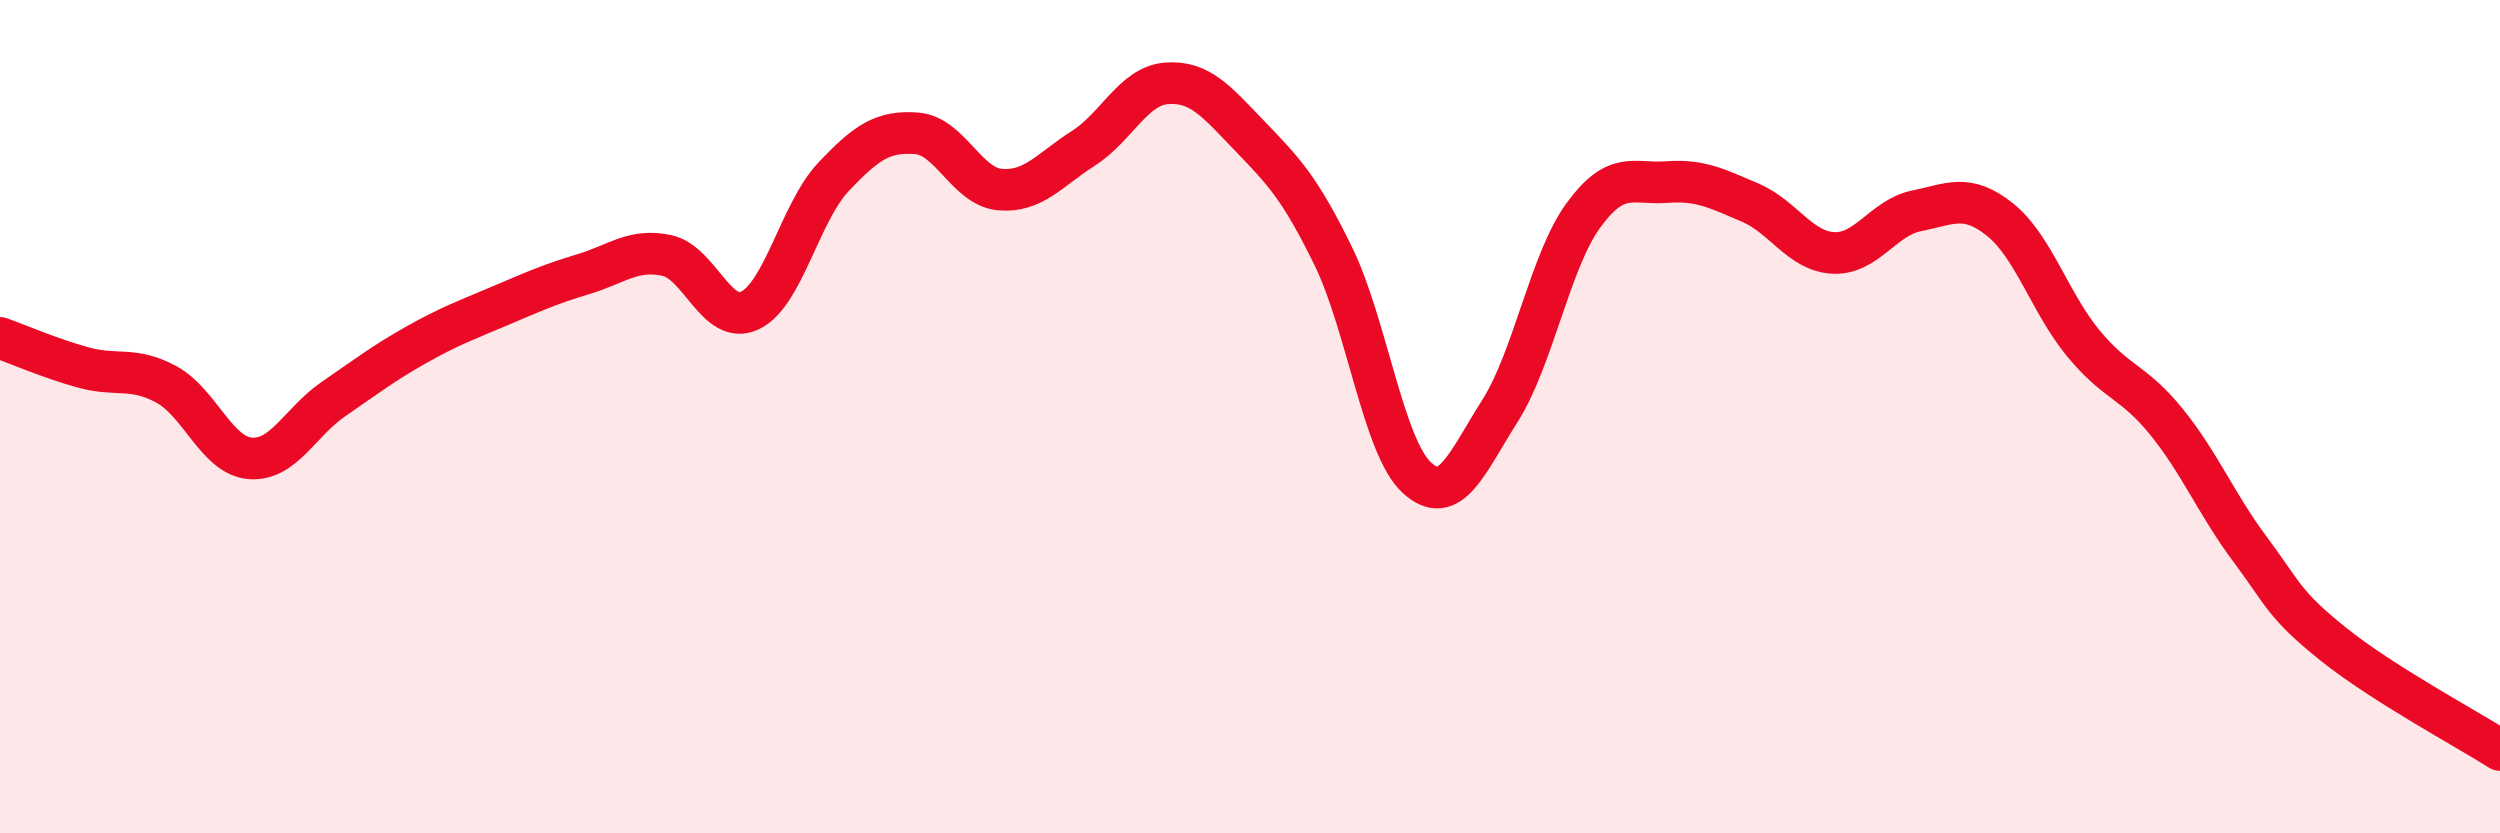 
    <svg width="60" height="20" viewBox="0 0 60 20" xmlns="http://www.w3.org/2000/svg">
      <path
        d="M 0,8.11 C 0.4,8.25 1.2,8.6 2,8.82 C 2.8,9.04 3.2,8.79 4,9.23 C 4.8,9.67 5.2,10.93 6,11 C 6.8,11.07 7.2,10.13 8,9.58 C 8.8,9.03 9.2,8.72 10,8.27 C 10.8,7.82 11.2,7.68 12,7.34 C 12.8,7 13.2,6.82 14,6.58 C 14.8,6.34 15.2,5.96 16,6.13 C 16.8,6.3 17.2,7.83 18,7.45 C 18.8,7.07 19.2,5.1 20,4.25 C 20.8,3.4 21.2,3.14 22,3.2 C 22.8,3.26 23.2,4.48 24,4.55 C 24.8,4.62 25.2,4.07 26,3.56 C 26.8,3.05 27.2,2.06 28,2 C 28.8,1.94 29.2,2.44 30,3.27 C 30.8,4.1 31.2,4.51 32,6.15 C 32.8,7.79 33.2,10.72 34,11.46 C 34.8,12.2 35.2,11.12 36,9.86 C 36.8,8.6 37.2,6.27 38,5.17 C 38.8,4.07 39.2,4.43 40,4.37 C 40.8,4.31 41.2,4.52 42,4.86 C 42.8,5.2 43.2,6.03 44,6.07 C 44.8,6.11 45.2,5.22 46,5.06 C 46.8,4.9 47.2,4.63 48,5.27 C 48.8,5.91 49.2,7.27 50,8.24 C 50.8,9.21 51.2,9.14 52,10.13 C 52.8,11.12 53.2,12.11 54,13.18 C 54.8,14.25 54.8,14.5 56,15.46 C 57.2,16.42 59.2,17.49 60,18L60 20L0 20Z"
        fill="#EB0A25"
        opacity="0.1"
        stroke-linecap="round"
        stroke-linejoin="round"
      />
      <path
        d="M 0,8.11 C 0.4,8.25 1.2,8.6 2,8.82 C 2.8,9.04 3.2,8.79 4,9.23 C 4.8,9.67 5.2,10.93 6,11 C 6.8,11.07 7.2,10.13 8,9.58 C 8.8,9.03 9.2,8.72 10,8.27 C 10.8,7.82 11.2,7.68 12,7.34 C 12.8,7 13.2,6.82 14,6.58 C 14.8,6.34 15.2,5.96 16,6.13 C 16.8,6.3 17.2,7.83 18,7.45 C 18.8,7.07 19.2,5.1 20,4.25 C 20.8,3.4 21.2,3.14 22,3.2 C 22.8,3.26 23.2,4.48 24,4.55 C 24.8,4.62 25.2,4.07 26,3.56 C 26.8,3.05 27.2,2.06 28,2 C 28.8,1.94 29.2,2.44 30,3.27 C 30.8,4.1 31.2,4.51 32,6.15 C 32.8,7.79 33.2,10.72 34,11.46 C 34.8,12.2 35.2,11.12 36,9.86 C 36.8,8.6 37.2,6.27 38,5.17 C 38.8,4.07 39.2,4.43 40,4.37 C 40.8,4.31 41.2,4.52 42,4.86 C 42.8,5.2 43.2,6.03 44,6.07 C 44.8,6.11 45.2,5.22 46,5.06 C 46.8,4.9 47.2,4.63 48,5.27 C 48.8,5.91 49.2,7.27 50,8.24 C 50.8,9.21 51.2,9.14 52,10.13 C 52.8,11.12 53.2,12.11 54,13.18 C 54.8,14.25 54.8,14.5 56,15.46 C 57.2,16.42 59.2,17.49 60,18"
        stroke="#EB0A25"
        stroke-width="1"
        fill="none"
        stroke-linecap="round"
        stroke-linejoin="round"
      />
    </svg>
  